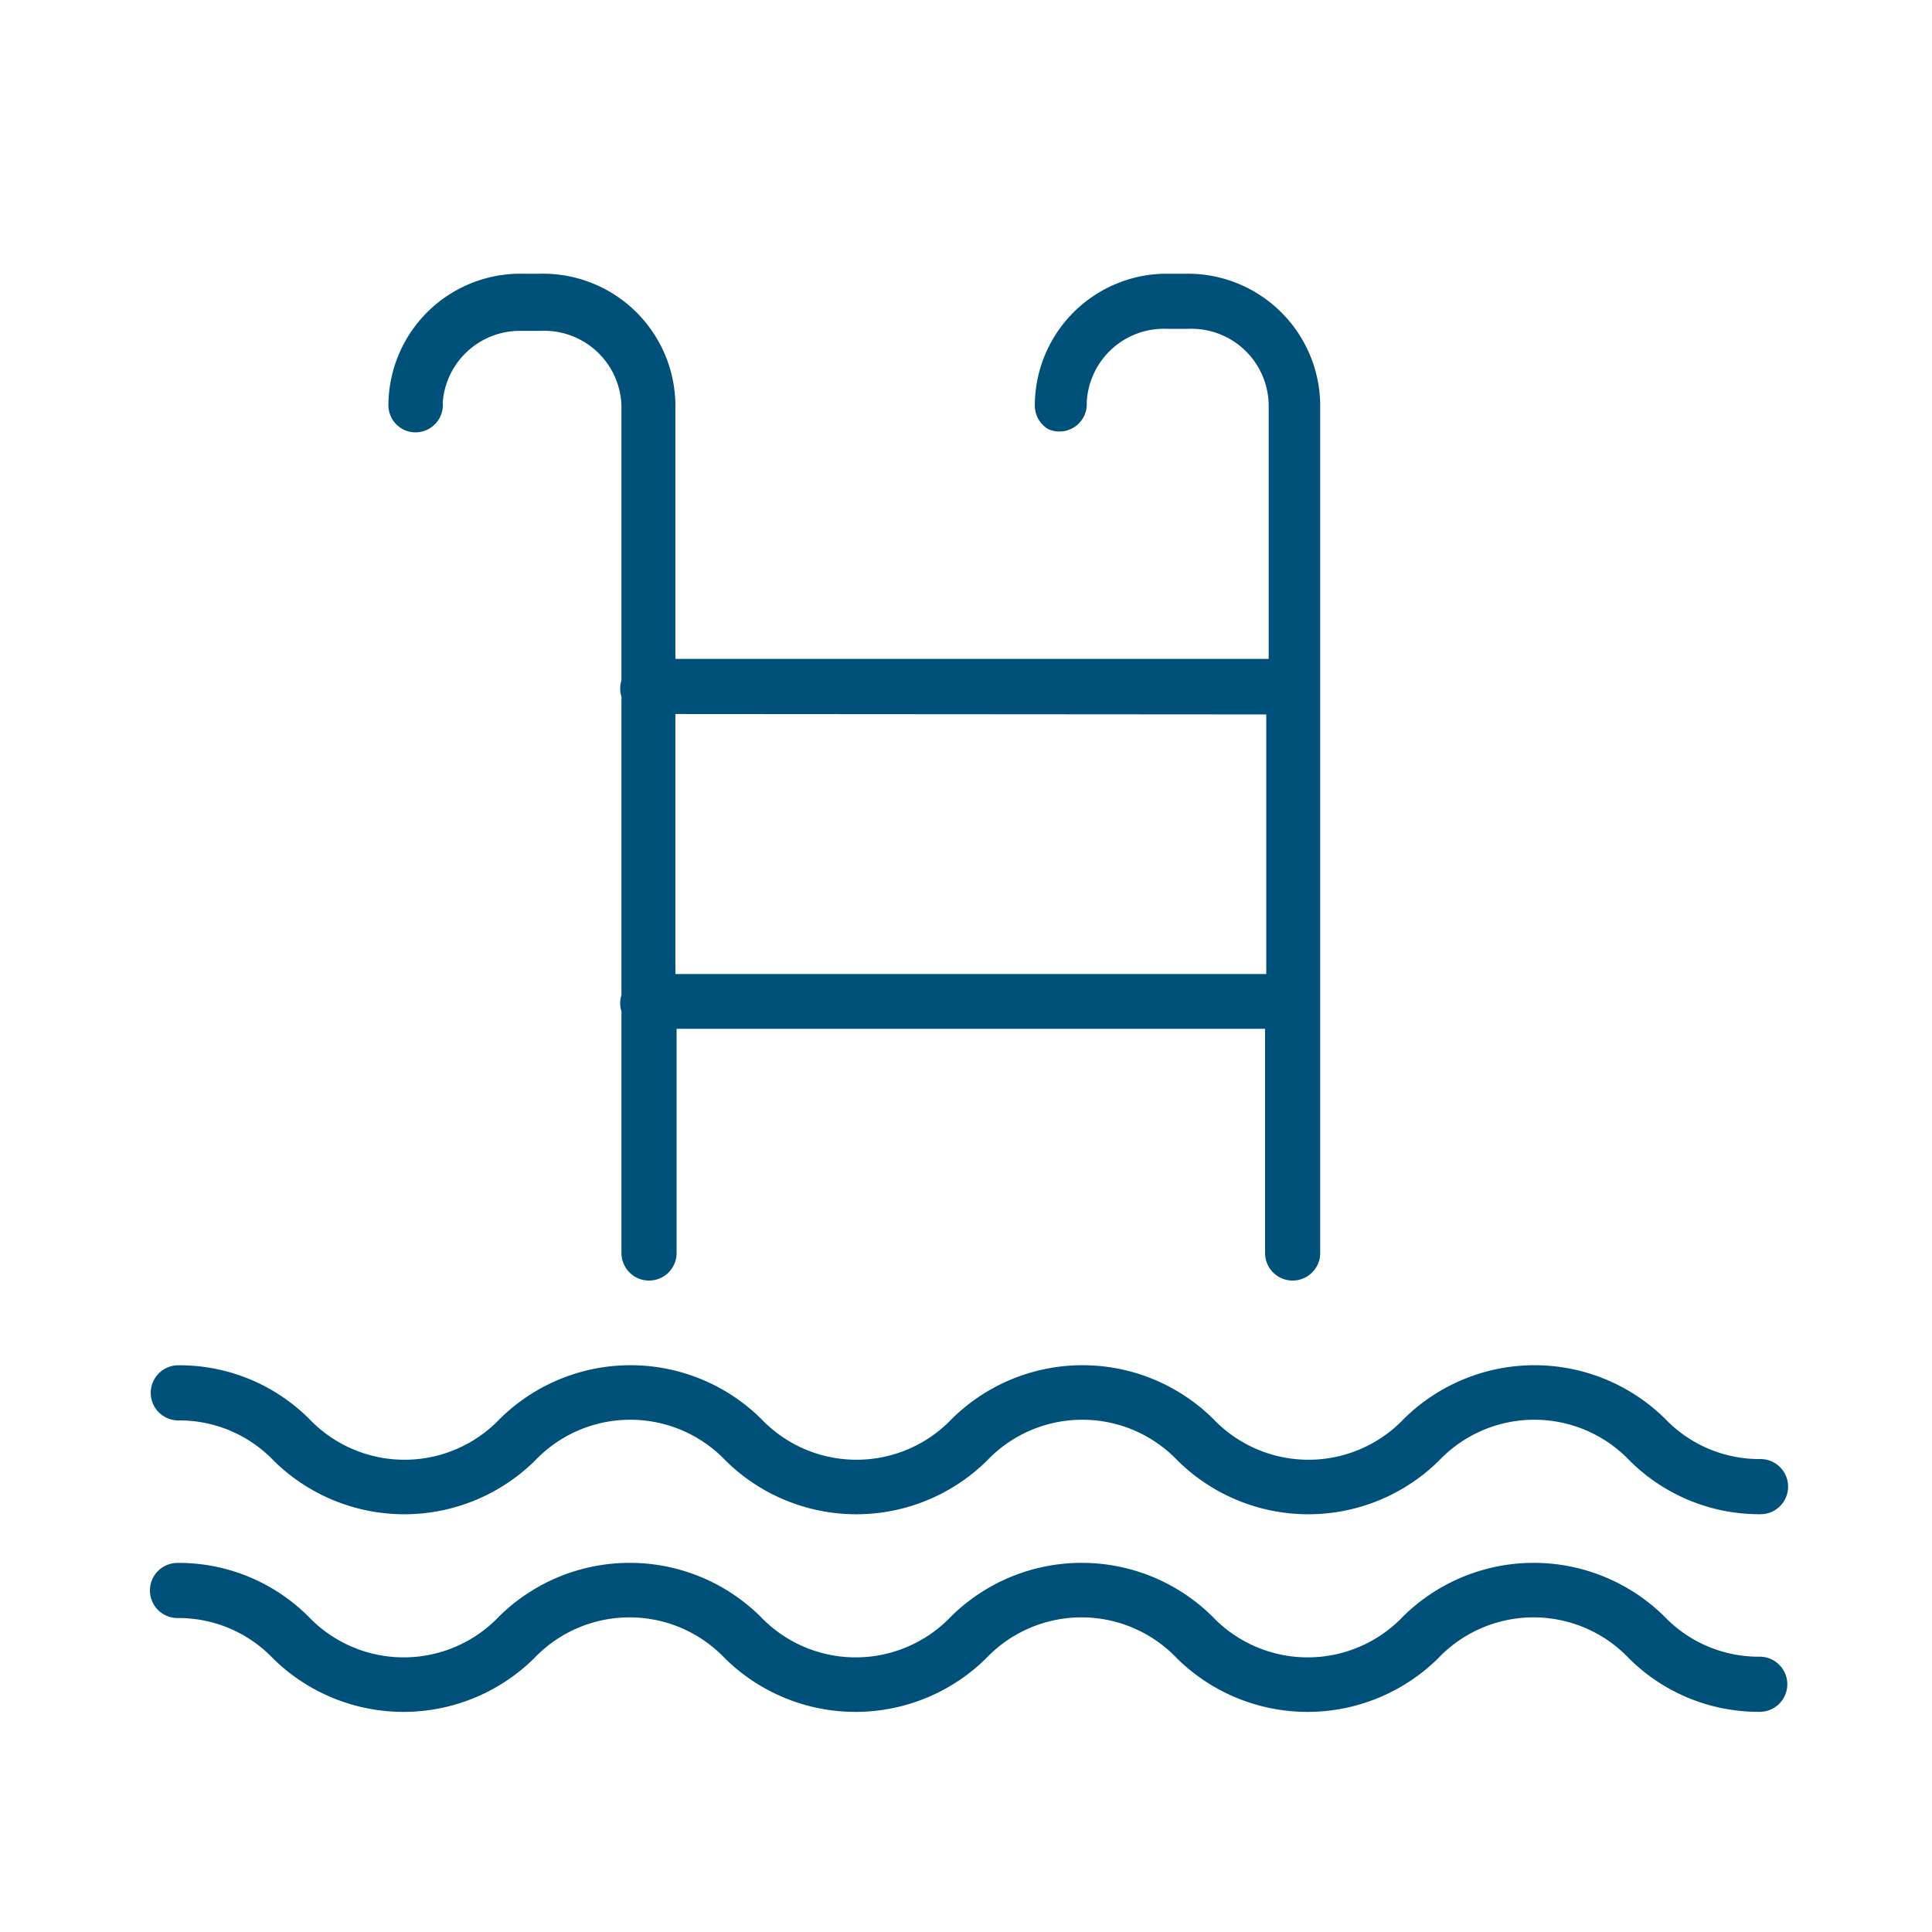 <?xml version="1.0" encoding="utf-8"?>
<svg xmlns="http://www.w3.org/2000/svg" id="Capa_1" data-name="Capa 1" viewBox="0 0 48 48">
  <defs>
    <style>.cls-1{fill:#00517a;}</style>
  </defs>
  <title>pool-dark</title>
  <g id="_6" data-name="6">
    <path class="cls-1" d="M43.72,41.16a3.24,3.24,0,0,1-2.37-1,4.62,4.62,0,0,0-6.49,0,3.27,3.27,0,0,1-4.74,0,4.62,4.62,0,0,0-6.49,0,3.27,3.27,0,0,1-4.74,0,4.62,4.62,0,0,0-6.49,0,3.27,3.27,0,0,1-4.74,0,4.56,4.56,0,0,0-3.25-1.33.68.68,0,1,0,0,1.37,3.24,3.24,0,0,1,2.37,1,4.62,4.62,0,0,0,6.49,0,3.27,3.27,0,0,1,4.74,0,4.62,4.62,0,0,0,6.49,0,3.27,3.27,0,0,1,4.74,0,4.62,4.62,0,0,0,6.49,0,3.27,3.27,0,0,1,4.74,0,4.56,4.56,0,0,0,3.25,1.33.68.68,0,0,0,0-1.37Z"/>
    <path class="cls-1" d="M4.43,35.29a3.24,3.24,0,0,1,2.37,1,4.62,4.62,0,0,0,6.49,0,3.27,3.27,0,0,1,4.74,0,4.62,4.62,0,0,0,6.49,0,3.27,3.27,0,0,1,4.74,0,4.62,4.62,0,0,0,6.49,0,3.27,3.27,0,0,1,4.74,0,4.56,4.56,0,0,0,3.25,1.33.68.68,0,0,0,0-1.37,3.24,3.24,0,0,1-2.37-1,4.62,4.62,0,0,0-6.49,0,3.27,3.27,0,0,1-4.74,0,4.62,4.62,0,0,0-6.49,0,3.27,3.27,0,0,1-4.74,0,4.62,4.62,0,0,0-6.49,0,3.27,3.27,0,0,1-4.74,0,4.56,4.56,0,0,0-3.25-1.33.68.68,0,1,0,0,1.37Z"/>
    <path class="cls-1" d="M10,10.66h0A.68.68,0,0,0,11,10a1.92,1.92,0,0,1,1.92-1.78h.52a1.92,1.92,0,0,1,2,1.88v6.8a.69.69,0,0,0,0,.41v7.41a.69.69,0,0,0,0,.41v6a.68.68,0,0,0,1.37,0V25.56H31.43v5.57a.68.68,0,0,0,1.37,0V10.05A3.29,3.29,0,0,0,29.48,6.8H29a3.28,3.28,0,0,0-3.29,3.27.68.68,0,0,0,.33.59h0A.68.68,0,0,0,27,10,1.92,1.92,0,0,1,29,8.17h.52a1.92,1.92,0,0,1,2,1.88v6.32H16.78V10.05A3.29,3.29,0,0,0,13.46,6.8h-.52a3.28,3.28,0,0,0-3.29,3.27A.68.68,0,0,0,10,10.66Zm21.46,7.09v6.45H16.78V17.74Z"/>
  </g>
</svg>